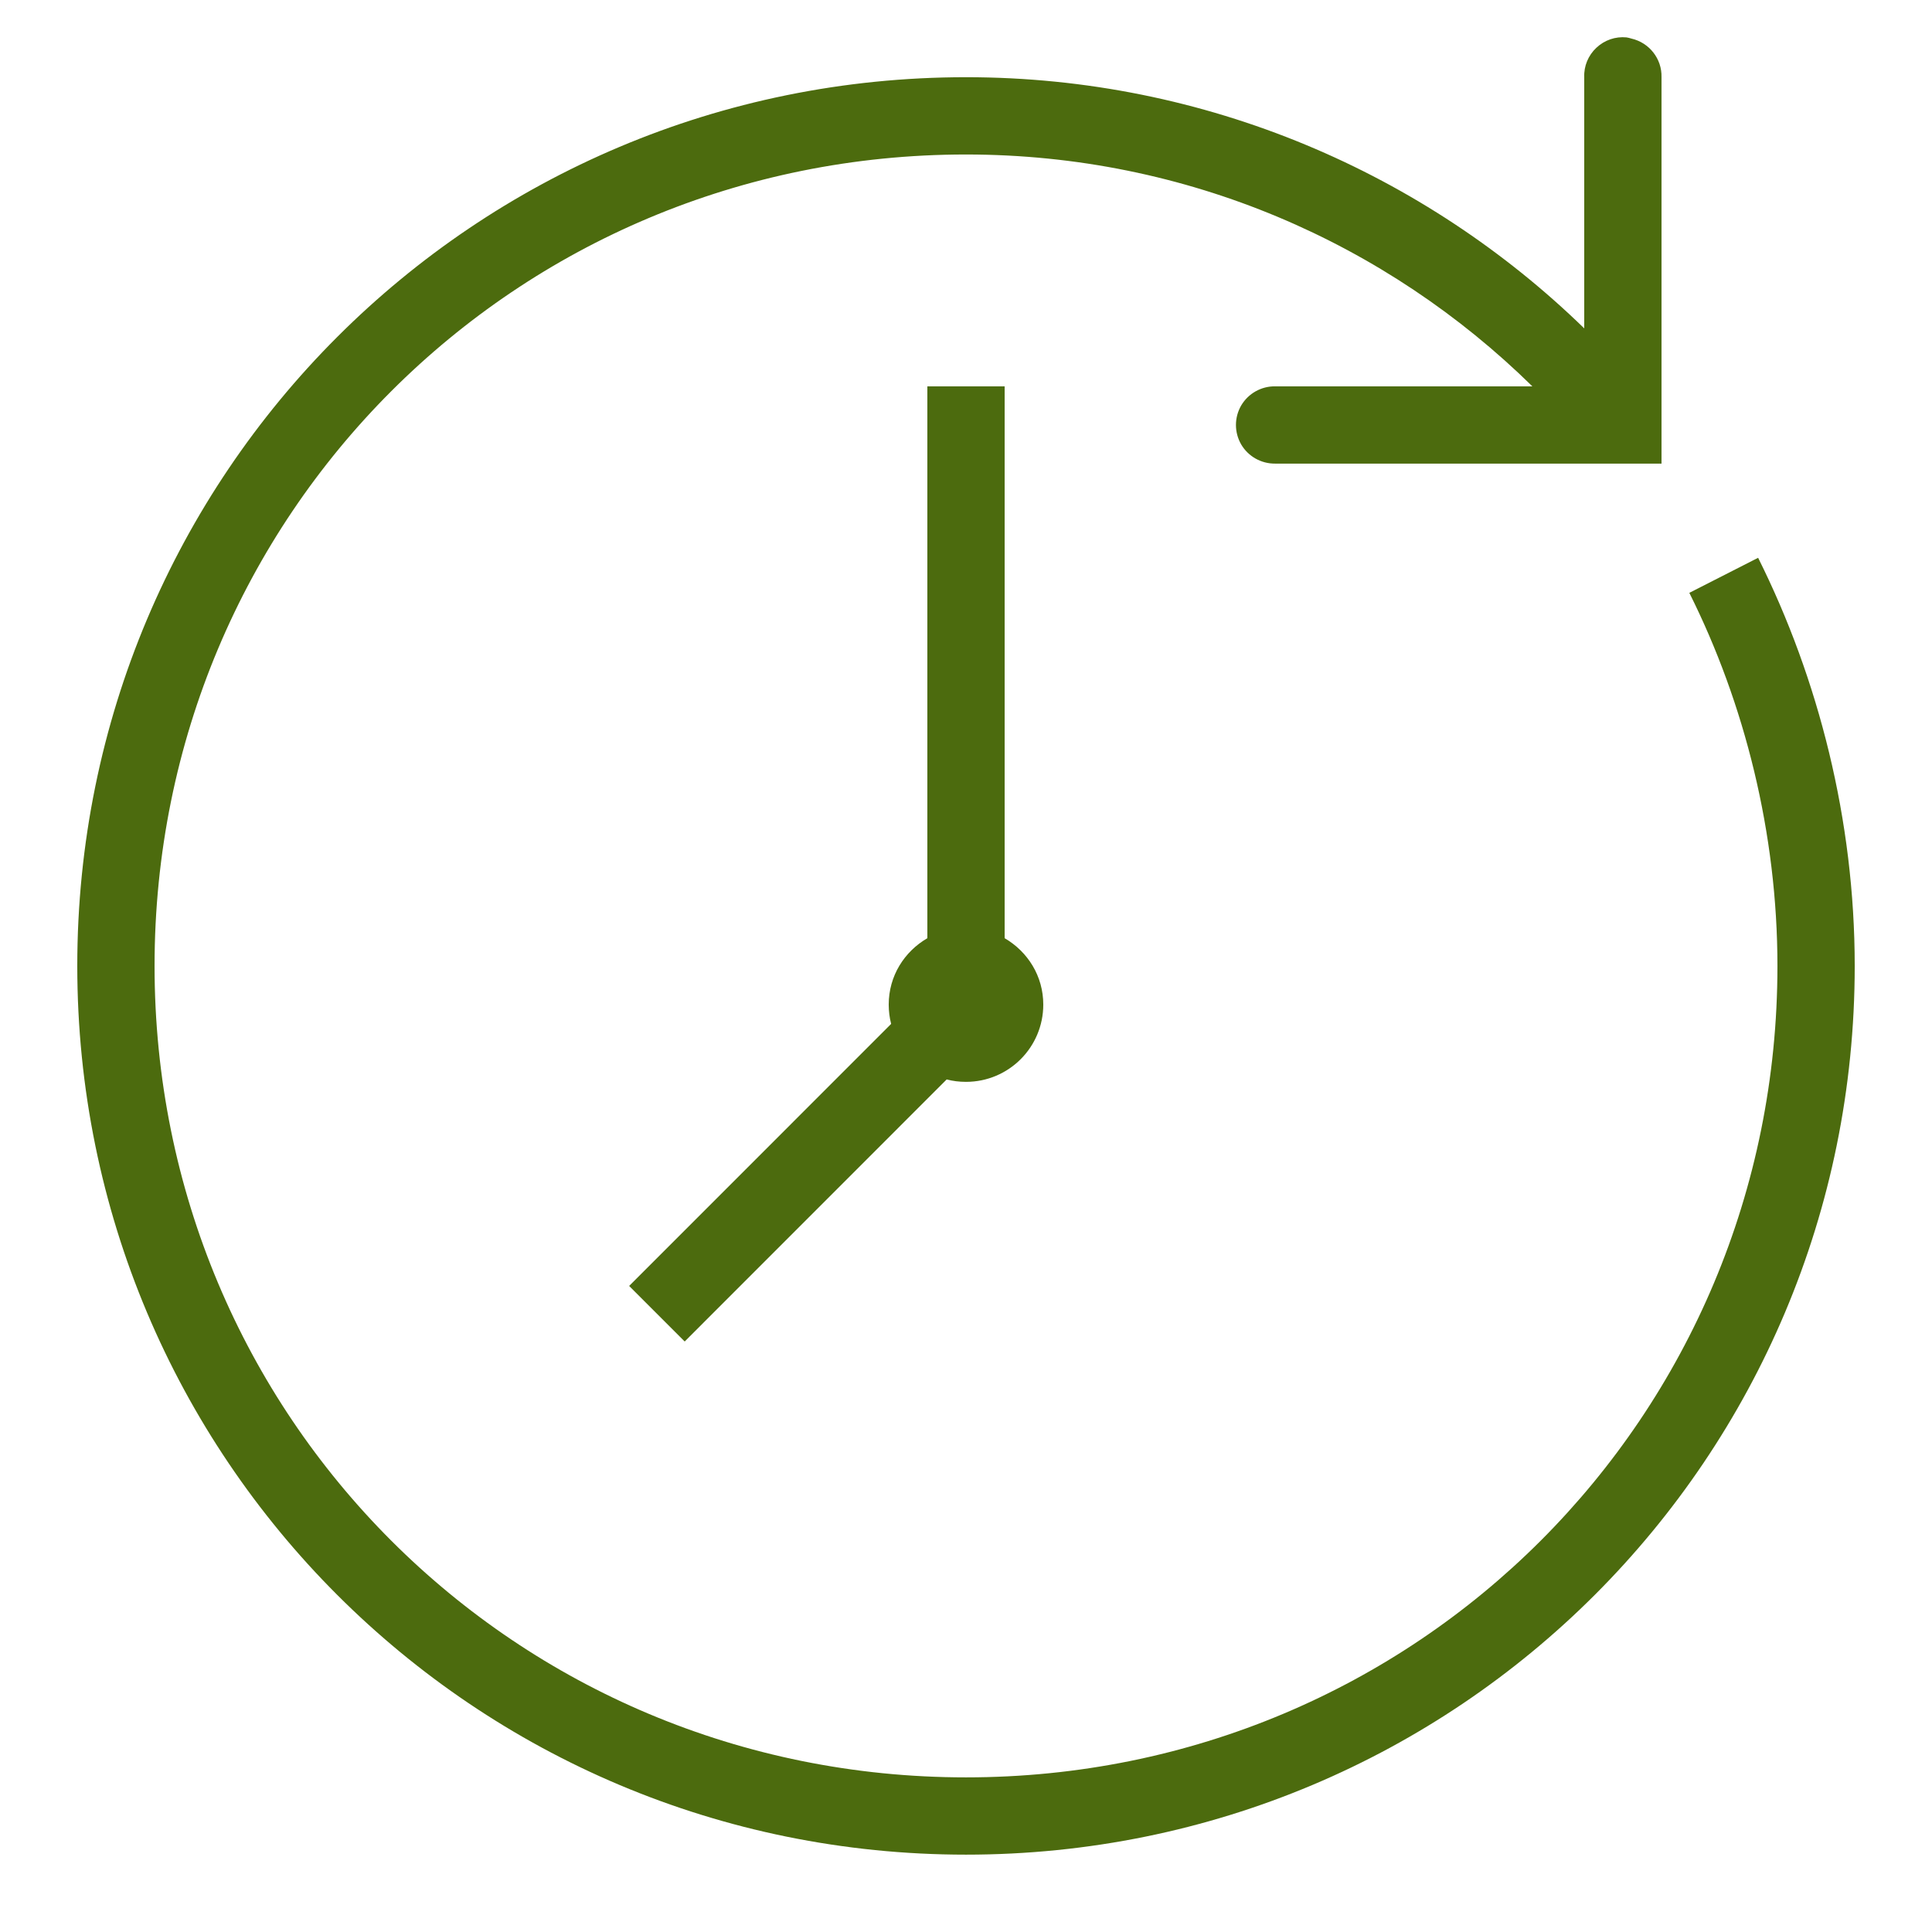 <svg width="28" height="28" viewBox="0 0 28 28" fill="none" xmlns="http://www.w3.org/2000/svg">
<path d="M23.573 0.542C23.413 0.526 23.253 0.581 23.135 0.693C23.019 0.802 22.953 0.957 22.96 1.119V4.759C20.655 2.517 17.485 1.119 14 1.119C6.869 1.119 1.12 6.868 1.12 13.999C1.12 21.13 6.869 26.879 14 26.879C21.131 26.879 26.88 21.13 26.88 13.999C26.88 11.89 26.357 9.84 25.48 8.084L24.483 8.592C25.285 10.195 25.76 12.076 25.76 13.999C25.76 20.531 20.532 25.759 14 25.759C7.468 25.759 2.24 20.531 2.24 13.999C2.24 7.467 7.468 2.239 14 2.239C17.209 2.239 20.102 3.53 22.208 5.599H18.48C18.279 5.597 18.091 5.702 17.988 5.877C17.887 6.052 17.887 6.266 17.988 6.441C18.091 6.616 18.279 6.721 18.48 6.719H24.08V1.119C24.087 0.852 23.903 0.618 23.643 0.559C23.621 0.552 23.597 0.546 23.573 0.542ZM13.44 5.599V13.597C13.105 13.792 12.88 14.145 12.88 14.559C12.88 14.655 12.892 14.75 12.915 14.839L9.118 18.637L9.923 19.442L13.72 15.644C13.81 15.668 13.904 15.679 14 15.679C14.619 15.679 15.12 15.178 15.12 14.559C15.12 14.146 14.895 13.792 14.56 13.597V5.599H13.44Z" fill="#4C6B0E"/>
</svg>
